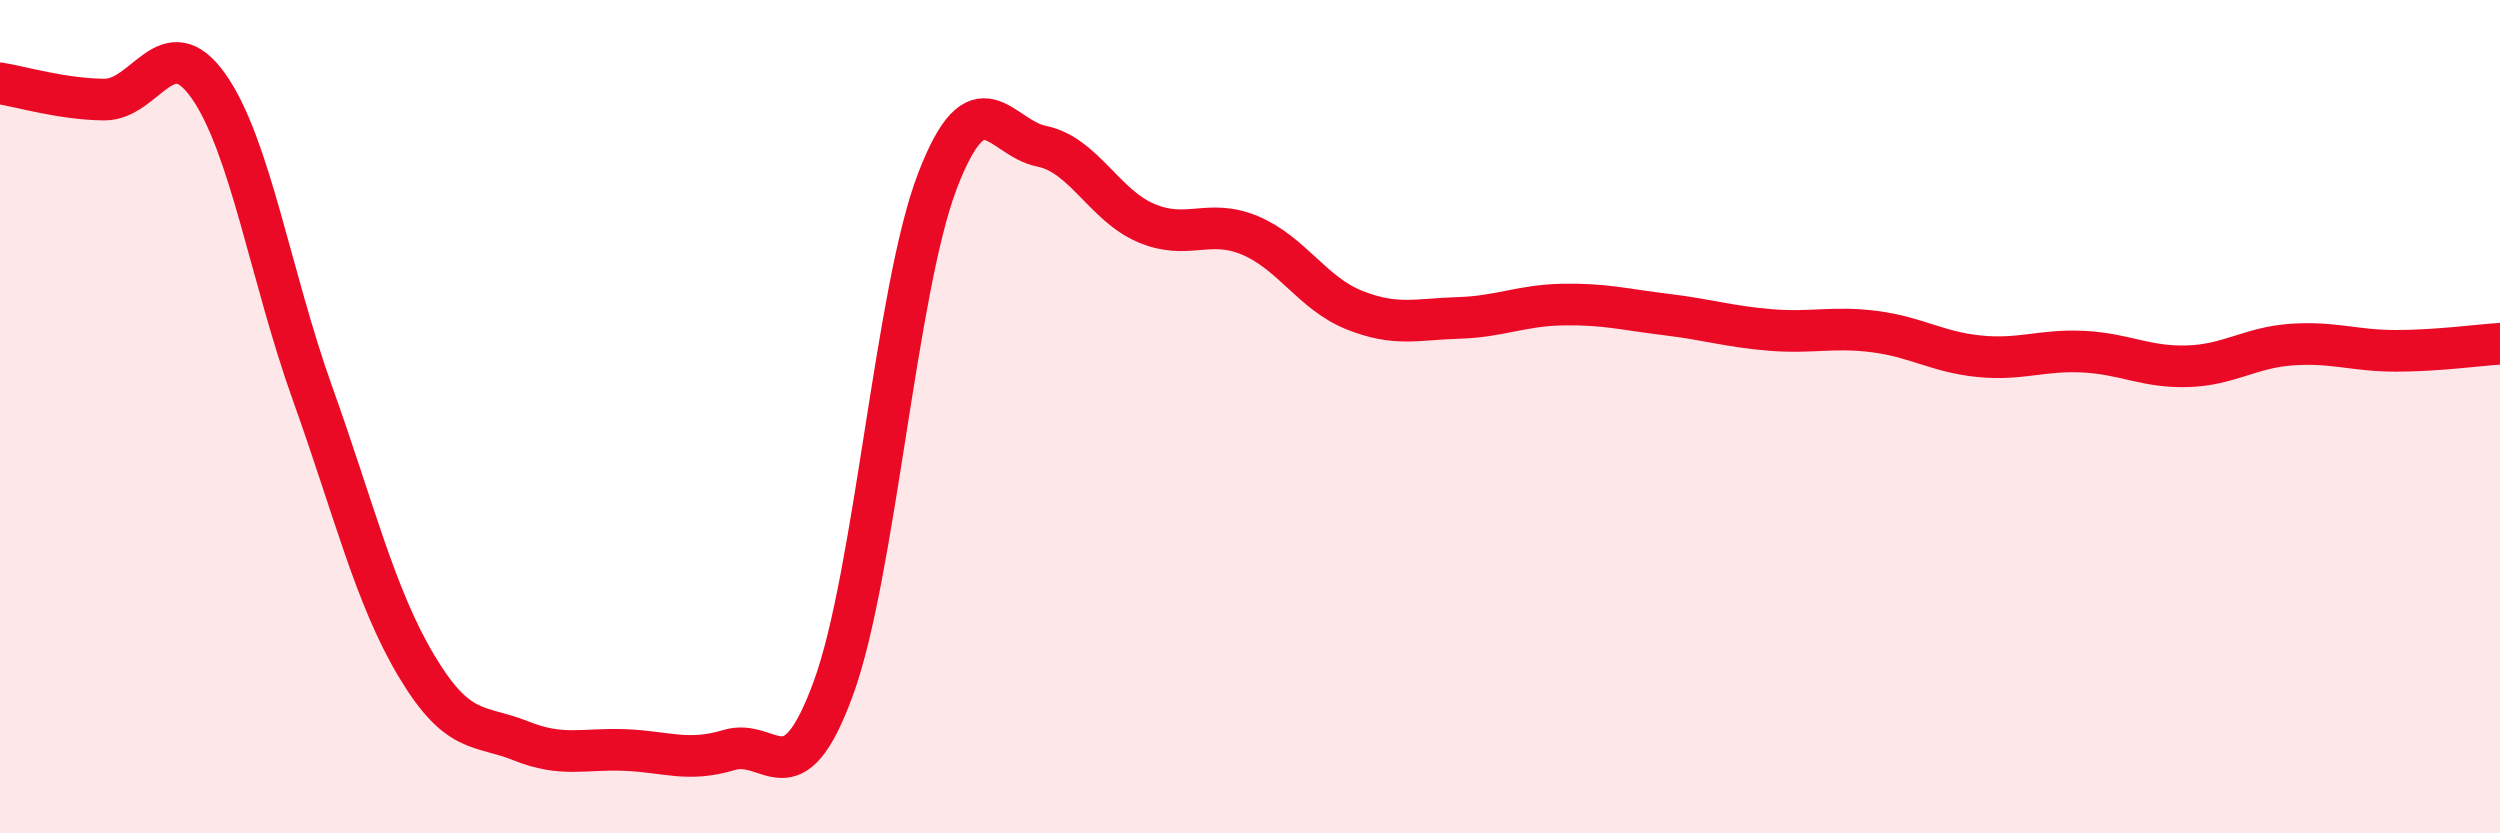 
    <svg width="60" height="20" viewBox="0 0 60 20" xmlns="http://www.w3.org/2000/svg">
      <path
        d="M 0,2 C 0.5,2.08 1.5,2.38 2.5,2.39 C 3.5,2.4 4,0.65 5,2.06 C 6,3.47 6.5,6.65 7.5,9.44 C 8.5,12.23 9,14.32 10,15.99 C 11,17.66 11.5,17.38 12.5,17.78 C 13.5,18.18 14,17.96 15,18 C 16,18.04 16.5,18.3 17.5,18 C 18.5,17.7 19,19.25 20,16.52 C 21,13.79 21.5,6.94 22.5,4.34 C 23.5,1.74 24,3.31 25,3.51 C 26,3.71 26.5,4.92 27.5,5.35 C 28.5,5.78 29,5.23 30,5.65 C 31,6.07 31.5,7.04 32.5,7.44 C 33.5,7.84 34,7.66 35,7.63 C 36,7.6 36.5,7.33 37.5,7.31 C 38.5,7.29 39,7.43 40,7.55 C 41,7.67 41.5,7.84 42.5,7.92 C 43.5,8 44,7.83 45,7.96 C 46,8.09 46.5,8.45 47.5,8.55 C 48.5,8.65 49,8.39 50,8.44 C 51,8.49 51.5,8.82 52.5,8.79 C 53.5,8.76 54,8.34 55,8.27 C 56,8.2 56.5,8.42 57.5,8.42 C 58.5,8.42 59.5,8.28 60,8.25L60 20L0 20Z"
        fill="#EB0A25"
        opacity="0.1"
        stroke-linecap="round"
        stroke-linejoin="round"
      />
      <path
        d="M 0,2 C 0.5,2.08 1.5,2.38 2.5,2.39 C 3.5,2.4 4,0.65 5,2.06 C 6,3.47 6.5,6.65 7.5,9.44 C 8.5,12.23 9,14.32 10,15.99 C 11,17.66 11.5,17.38 12.5,17.78 C 13.5,18.18 14,17.96 15,18 C 16,18.04 16.5,18.3 17.5,18 C 18.5,17.7 19,19.25 20,16.52 C 21,13.79 21.5,6.94 22.5,4.34 C 23.5,1.74 24,3.31 25,3.51 C 26,3.71 26.5,4.92 27.5,5.35 C 28.5,5.78 29,5.23 30,5.65 C 31,6.07 31.5,7.04 32.5,7.44 C 33.5,7.84 34,7.66 35,7.63 C 36,7.6 36.5,7.33 37.5,7.31 C 38.5,7.29 39,7.43 40,7.55 C 41,7.67 41.5,7.84 42.5,7.92 C 43.5,8 44,7.83 45,7.96 C 46,8.09 46.5,8.45 47.5,8.55 C 48.5,8.65 49,8.39 50,8.44 C 51,8.49 51.5,8.82 52.5,8.79 C 53.5,8.76 54,8.34 55,8.27 C 56,8.2 56.5,8.42 57.5,8.42 C 58.5,8.42 59.5,8.28 60,8.25"
        stroke="#EB0A25"
        stroke-width="1"
        fill="none"
        stroke-linecap="round"
        stroke-linejoin="round"
      />
    </svg>
  
